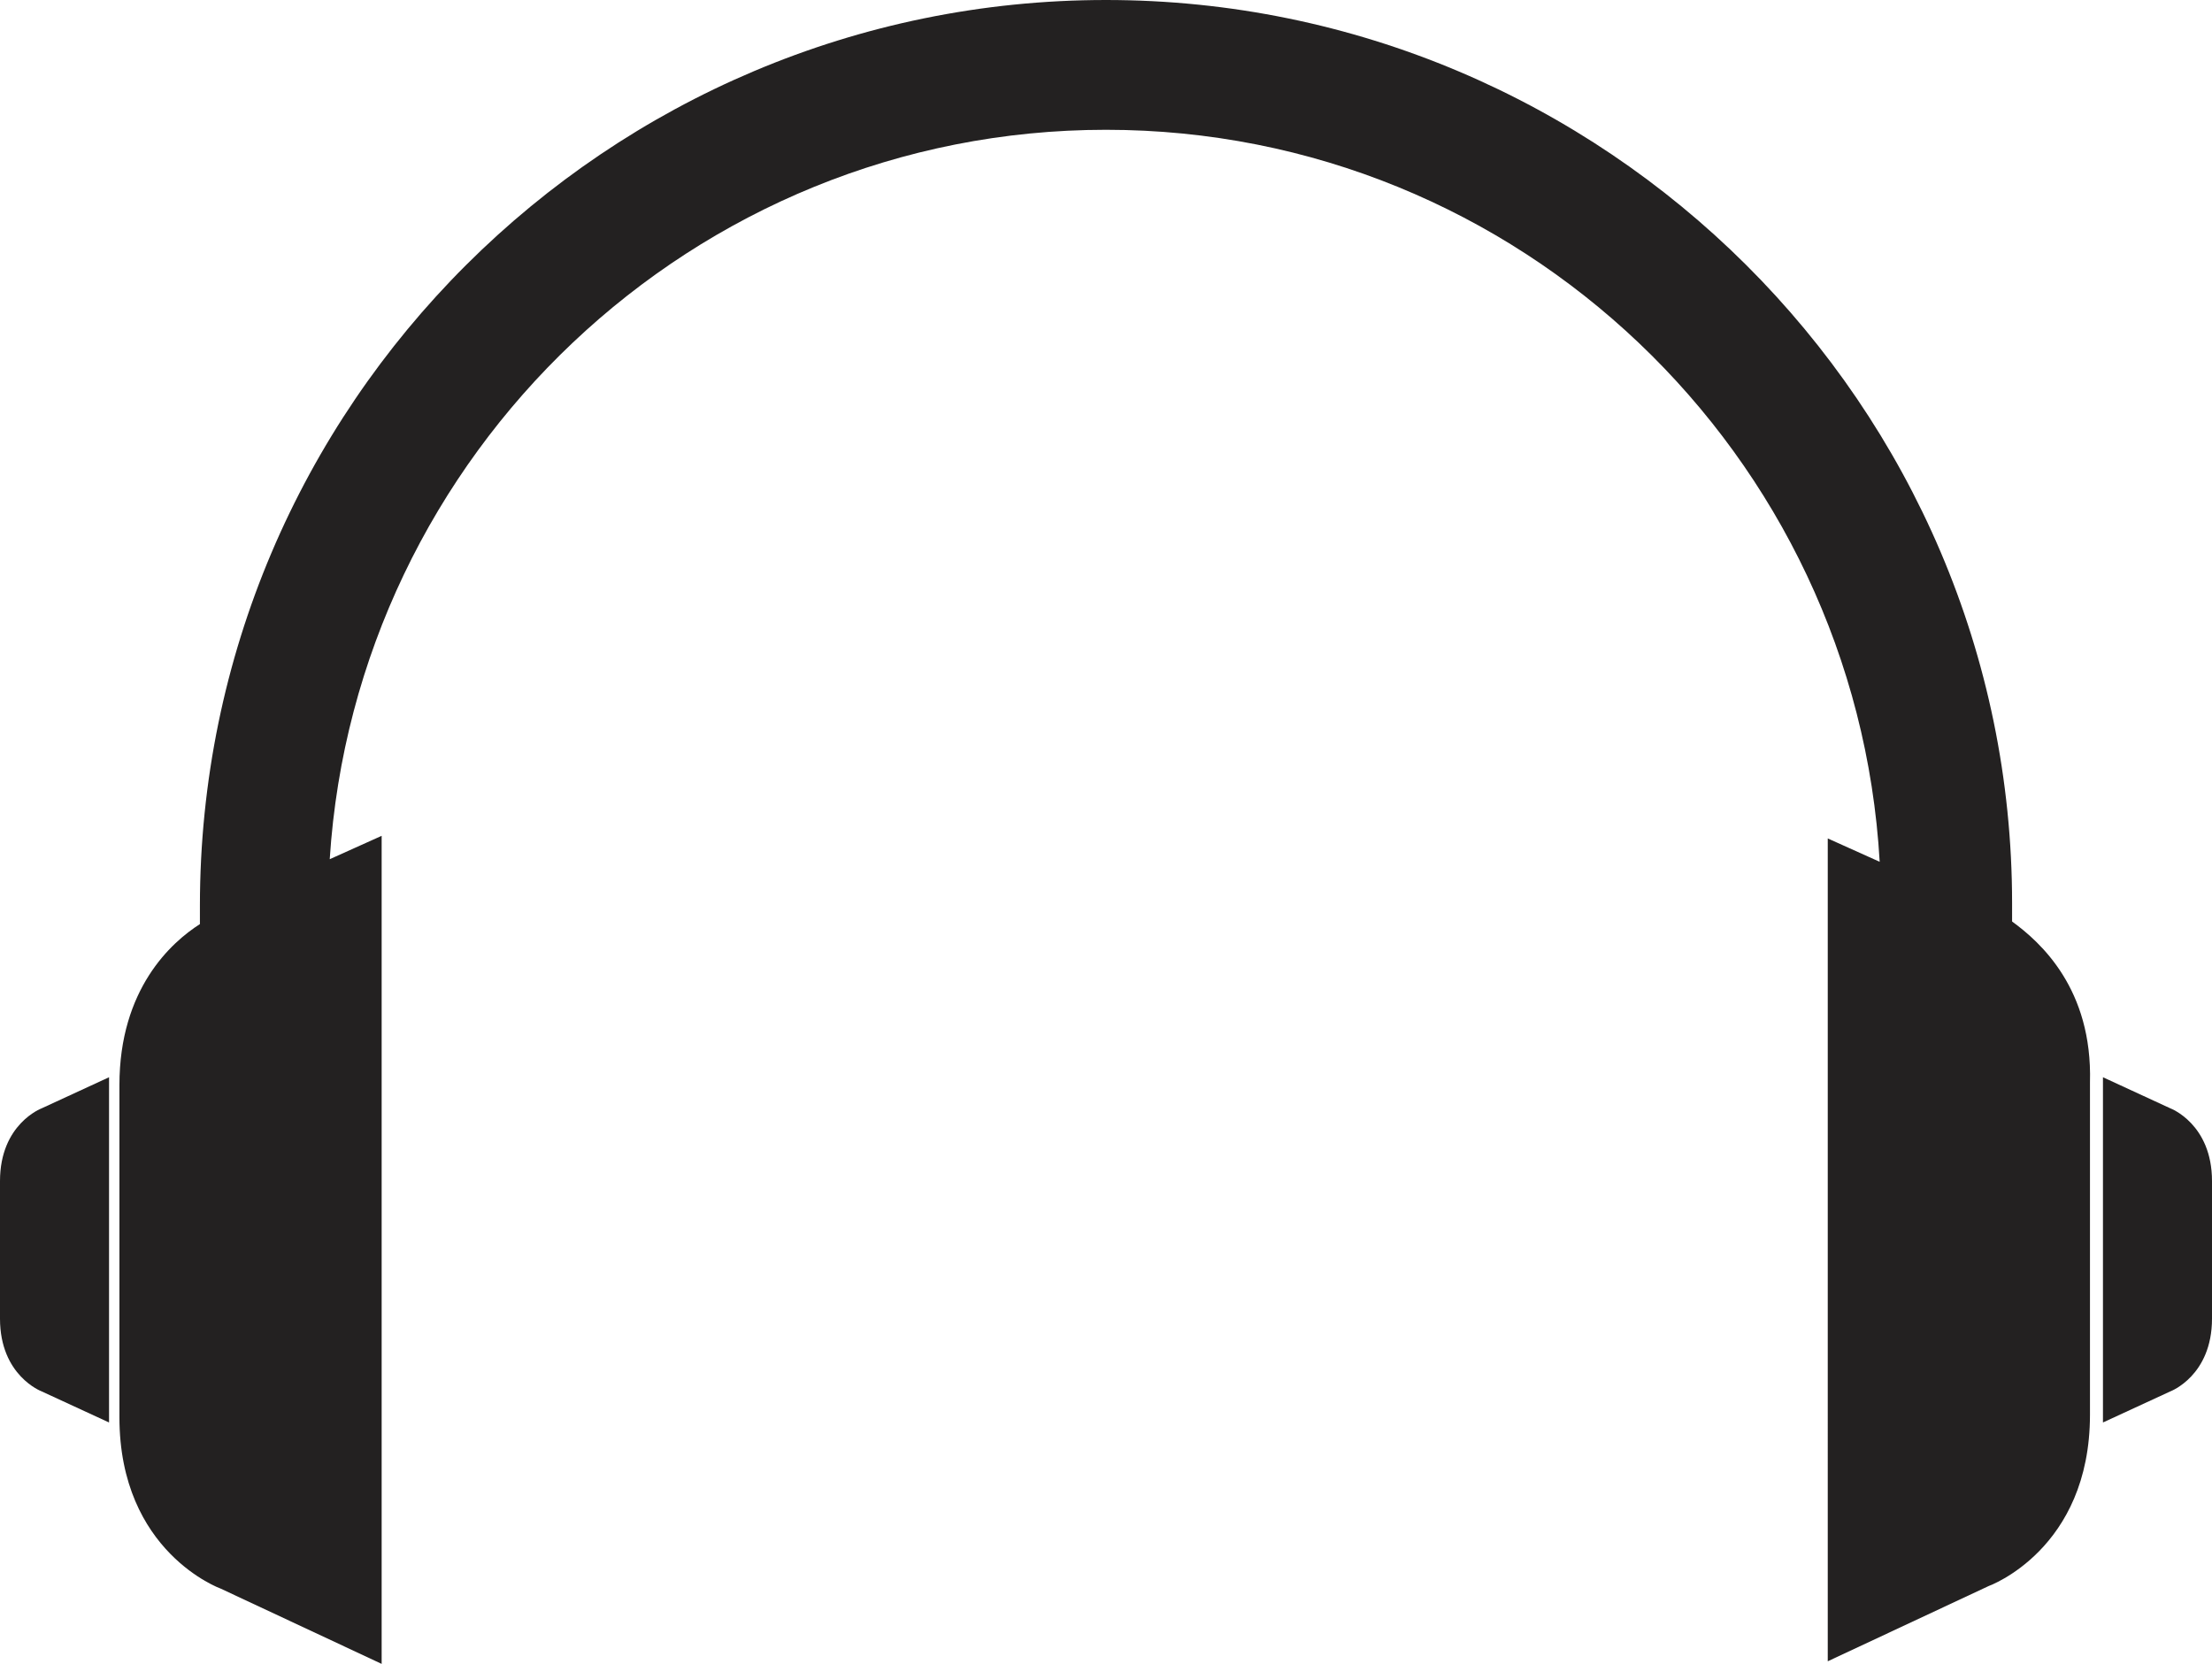 <?xml version="1.0" encoding="UTF-8"?><svg xmlns="http://www.w3.org/2000/svg" xmlns:xlink="http://www.w3.org/1999/xlink" height="64.1" preserveAspectRatio="xMidYMid meet" version="1.0" viewBox="7.4 18.0 85.2 64.1" width="85.2" zoomAndPan="magnify"><g fill="#232121" id="change1_1"><path d="M7.4,63.5v2.1v1.1v2.1C7.4,71,9,71.6,9,71.6l2.6,1.2v-6.1v-1.1v-6.1L9,60.7C9,60.7,7.4,61.3,7.4,63.5z" fill="inherit"/><path d="M84.9,53.5c0-0.2,0-0.4,0-0.7C84.9,33.6,69.2,18,50,18S15.1,33.6,15.1,52.9c0,0.2,0,0.5,0,0.7 C14,54.3,12,56.1,12,59.8v5.1v2.6v5.1c0,5.2,3.9,6.6,3.9,6.6l6.2,2.9V67.4v-2.6V50.2l-2,0.9C21.1,35.5,34.1,23,50,23 s28.9,12.5,29.8,28.2l-2-0.9v14.6v2.6V82l6.2-2.9c0,0,3.9-1.4,3.9-6.6v-5.1v-2.6v-5.1C88,56.1,86,54.3,84.9,53.5z" fill="inherit"/><path d="M91,60.7l-2.6-1.2v6.1v1.1v6.1l2.6-1.2c0,0,1.6-0.6,1.6-2.8v-2.1v-1.1v-2.1C92.6,61.3,91,60.7,91,60.7z" fill="inherit"/></g></svg>